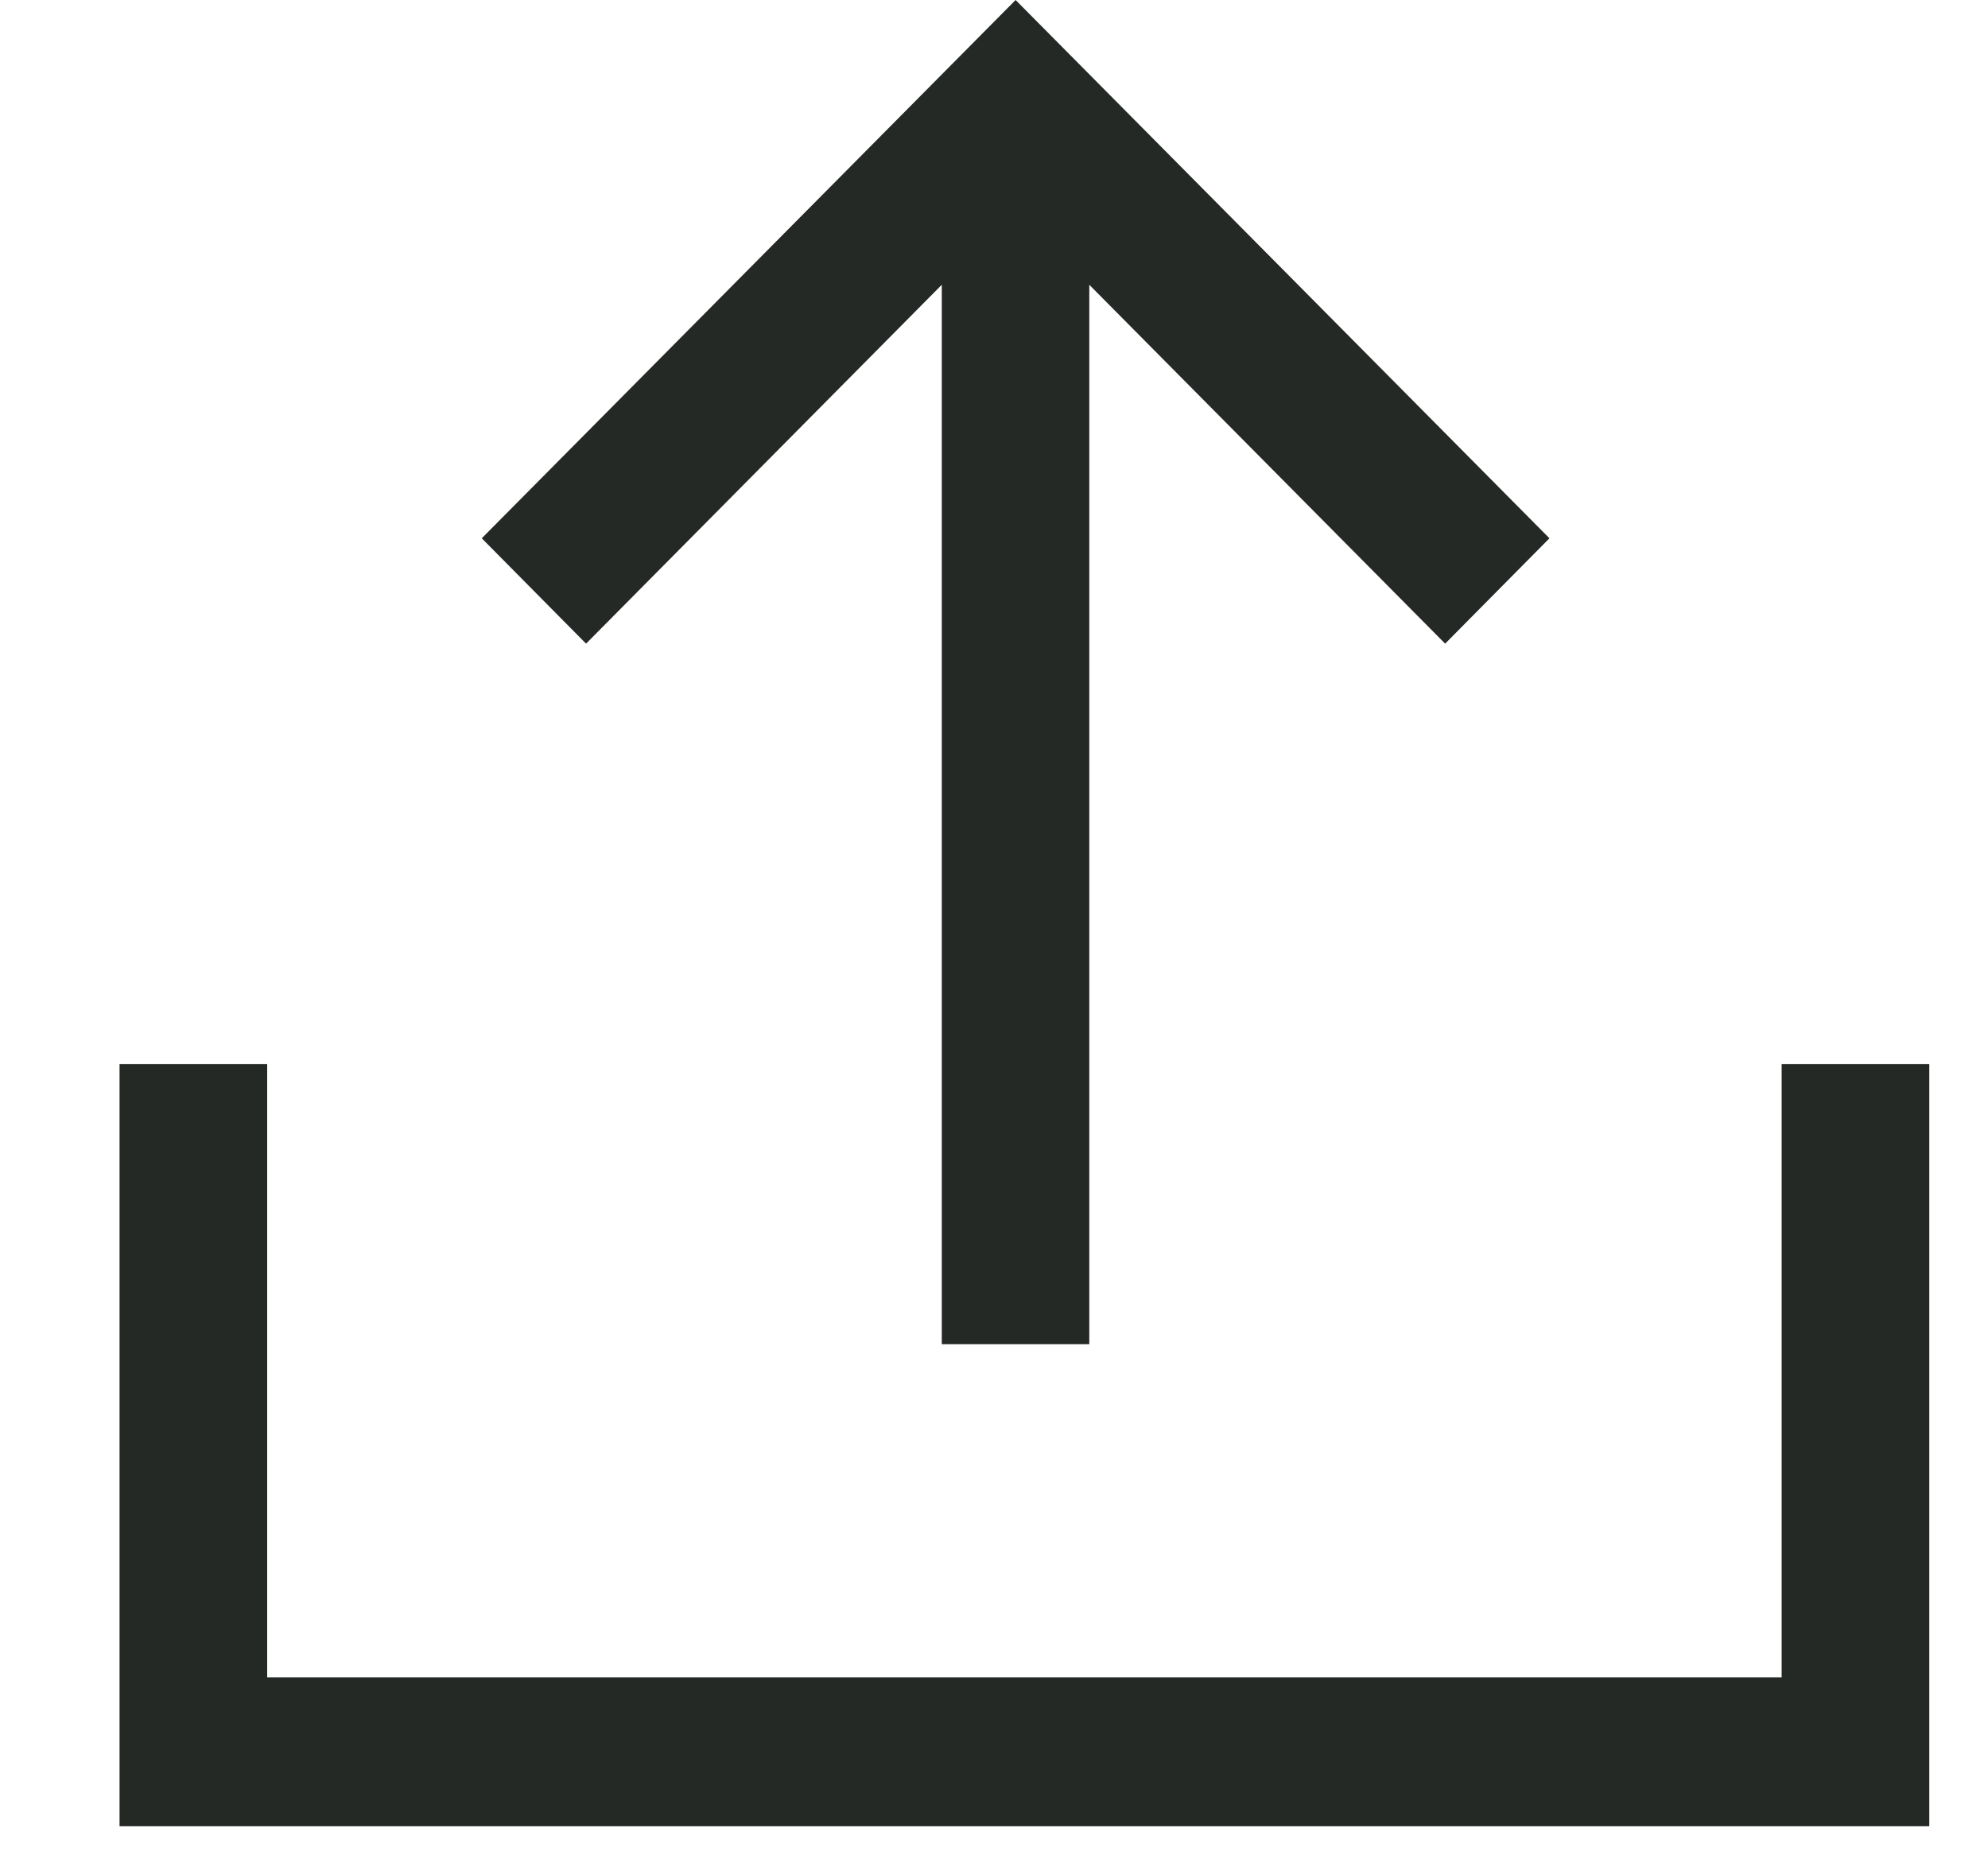 <?xml version="1.0" encoding="UTF-8"?>
<svg width="15px" height="14px" viewBox="0 0 15 14" version="1.1" xmlns="http://www.w3.org/2000/svg" xmlns:xlink="http://www.w3.org/1999/xlink">
    <title>Upload Icon SVG</title>
    <g id="D1-Scout---Become-A-Model" stroke="none" stroke-width="1" fill="none" fill-rule="evenodd">
        <g id="Scout_Desktop" transform="translate(-153, -1187)" fill="#242926">
            <g id="Application-Fields" transform="translate(99.803, 491)">
                <g id="Image-Upload-Fields" transform="translate(1, 598)">
                    <g id="Headshot" transform="translate(0.197, 49)">
                        <g id="Group" transform="translate(1, 49)">
                            <g id="Upload-Icon-SVG" transform="translate(51.902, 0)">
                                <polygon id="Fill-1" points="6.761 0 2.733 4.062 3.52 4.857 6.204 2.149 6.204 10.143 7.317 10.143 7.317 2.149 10.002 4.857 10.789 4.062"></polygon>
                                <polygon id="Fill-2" points="12.541 8.029 12.541 12.657 1.114 12.657 1.114 8.029 0 8.029 0 13.781 13.655 13.781 13.655 8.029"></polygon>
                            </g>
                        </g>
                    </g>
                </g>
            </g>
        </g>
    </g>
</svg>